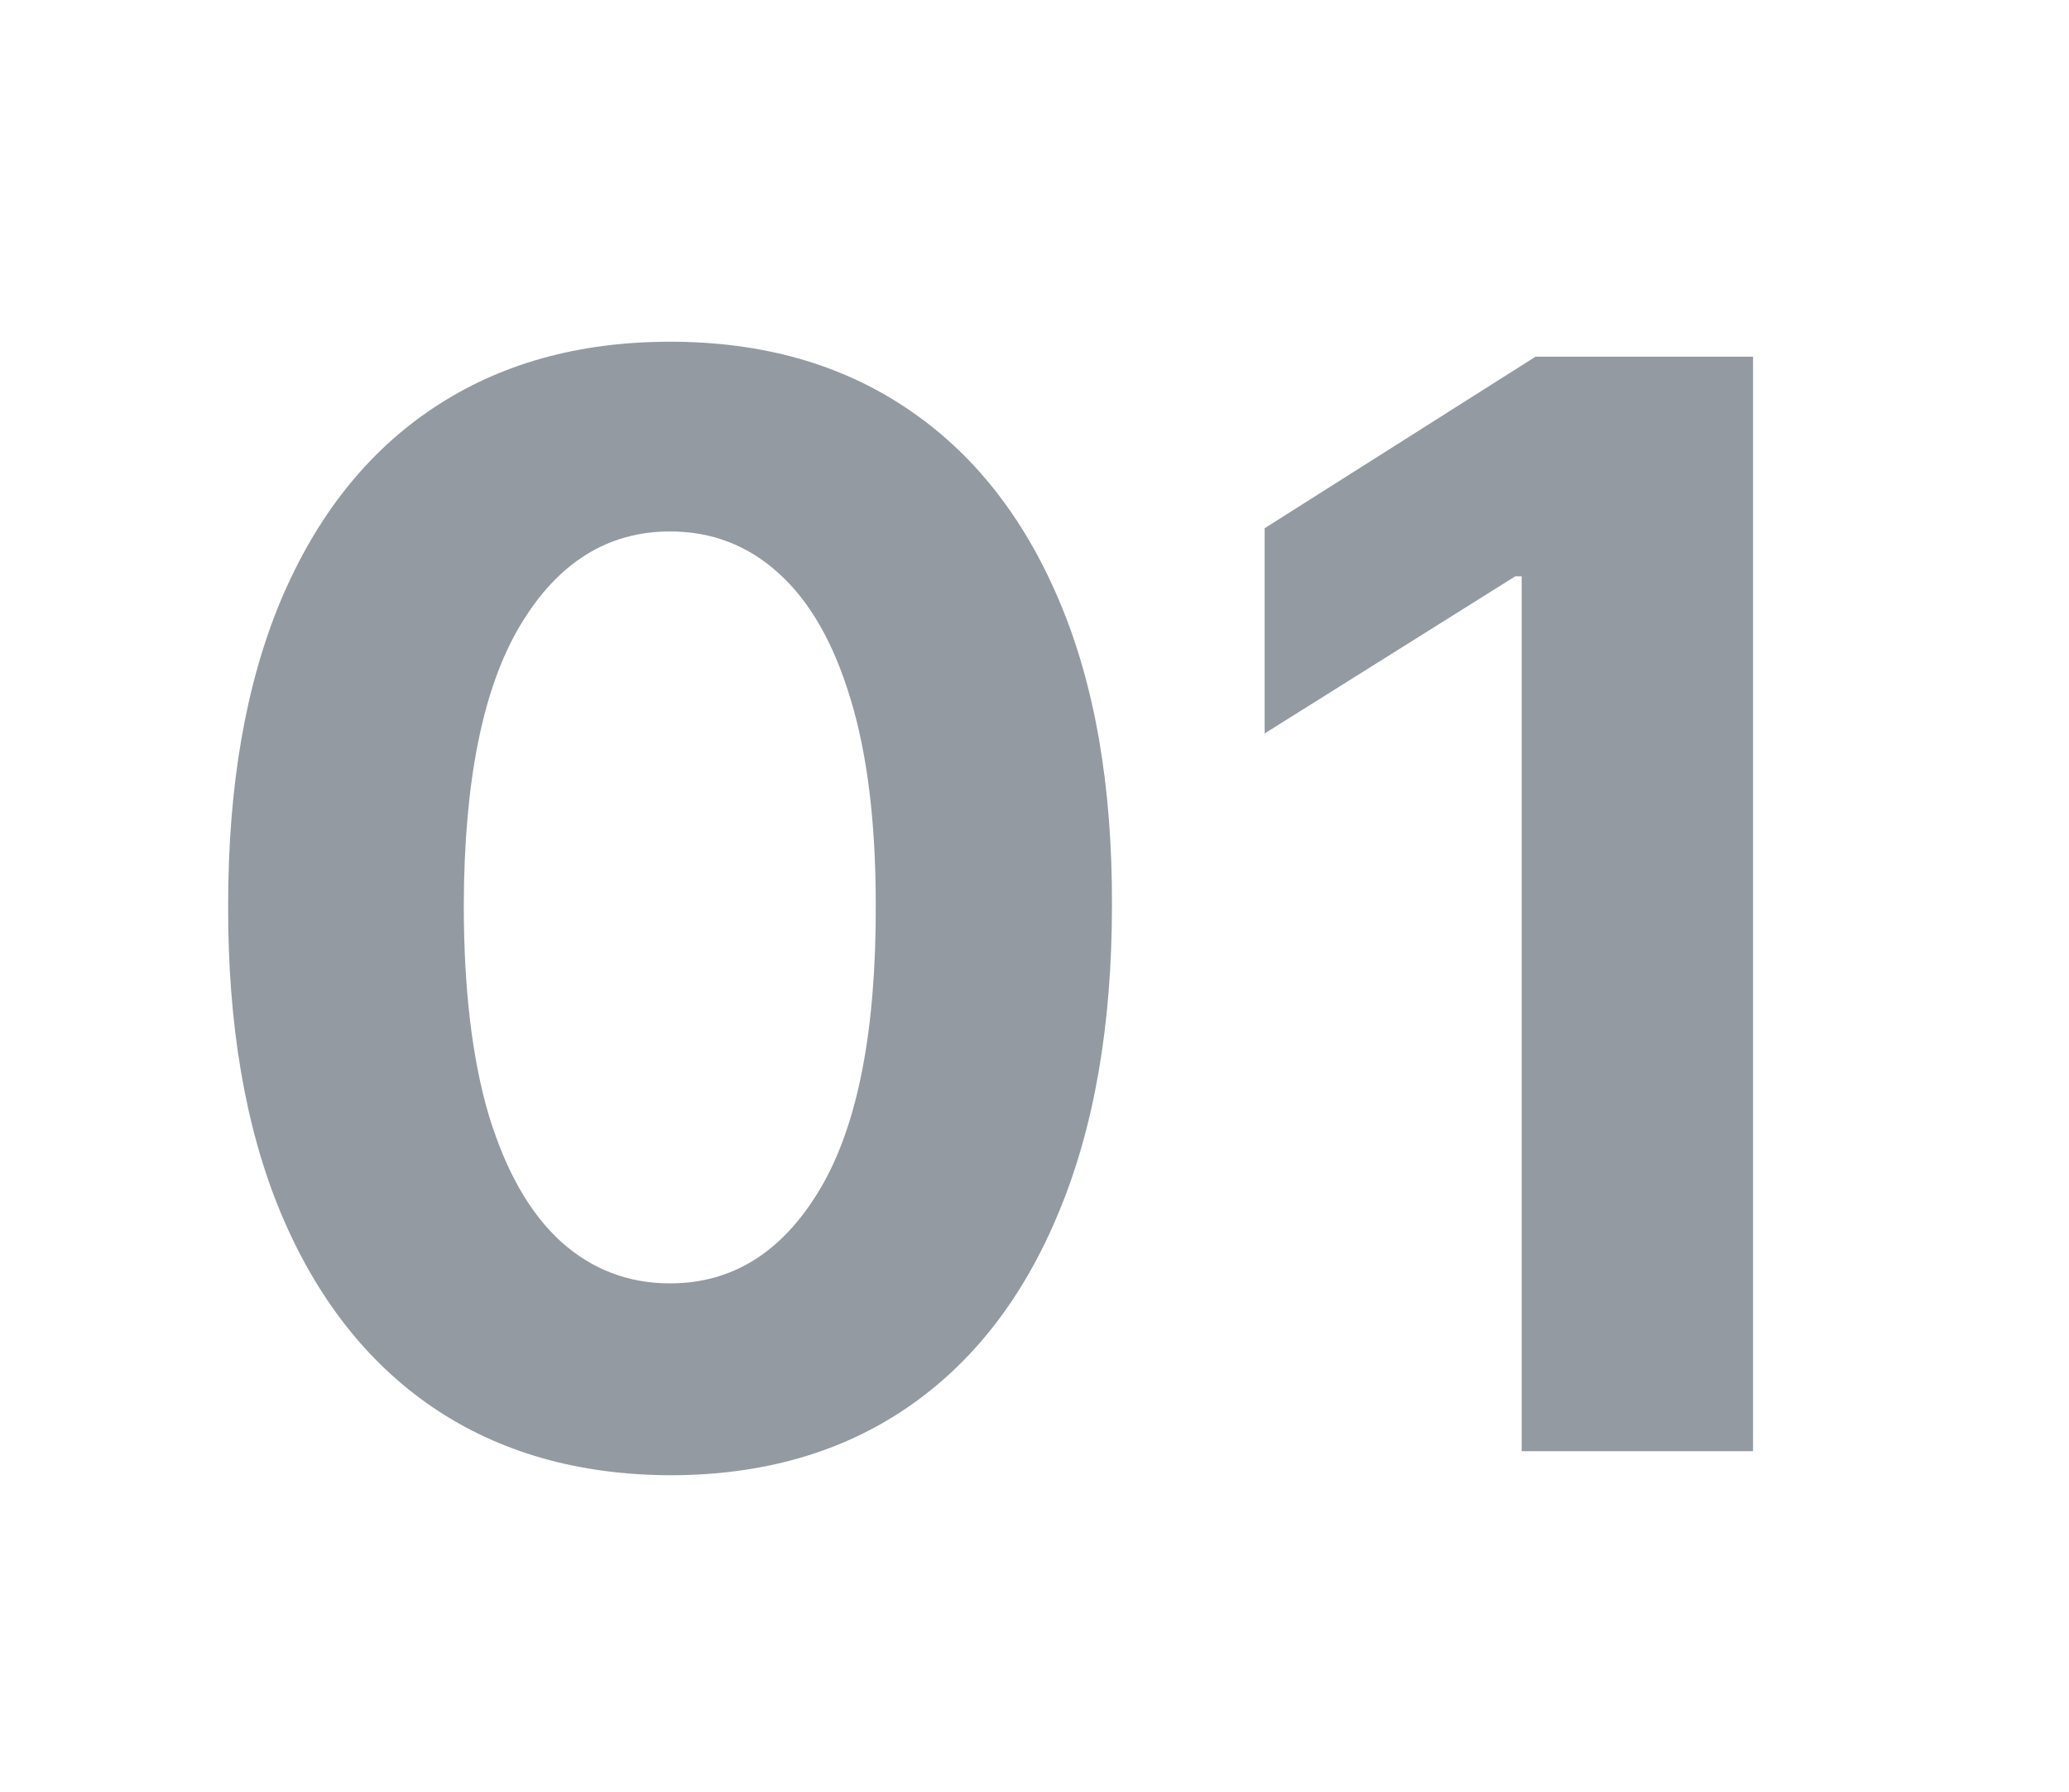 <svg xmlns="http://www.w3.org/2000/svg" width="231" height="200" viewBox="0 0 231 200" fill="none"><mask id="mask0_383_3001" style="mask-type:alpha" maskUnits="userSpaceOnUse" x="0" y="0" width="231" height="200"><rect width="231" height="200" fill="#D9D9D9"></rect></mask><g mask="url(#mask0_383_3001)"><path d="M74.81 164.685C64.548 164.645 55.719 162.119 48.321 157.108C40.963 152.097 35.295 144.838 31.318 135.332C27.381 125.827 25.432 114.392 25.472 101.028C25.472 87.704 27.44 76.349 31.378 66.963C35.355 57.577 41.023 50.438 48.381 45.545C55.778 40.614 64.588 38.148 74.81 38.148C85.031 38.148 93.821 40.614 101.179 45.545C108.577 50.477 114.264 57.636 118.241 67.023C122.219 76.369 124.188 87.704 124.148 101.028C124.148 114.432 122.159 125.886 118.182 135.392C114.244 144.898 108.597 152.156 101.239 157.168C93.881 162.179 85.071 164.685 74.81 164.685ZM74.81 143.267C81.81 143.267 87.398 139.747 91.574 132.707C95.75 125.668 97.818 115.108 97.778 101.028C97.778 91.761 96.824 84.046 94.915 77.881C93.046 71.716 90.381 67.082 86.921 63.98C83.5 60.878 79.463 59.327 74.81 59.327C67.849 59.327 62.281 62.807 58.105 69.767C53.929 76.727 51.821 87.148 51.781 101.028C51.781 110.415 52.716 118.25 54.585 124.534C56.494 130.778 59.179 135.472 62.639 138.614C66.099 141.716 70.156 143.267 74.81 143.267ZM195.724 39.818V162H169.891V64.338H169.175L141.195 81.878V58.969L171.442 39.818H195.724Z" fill="#939AA2"></path></g></svg>
